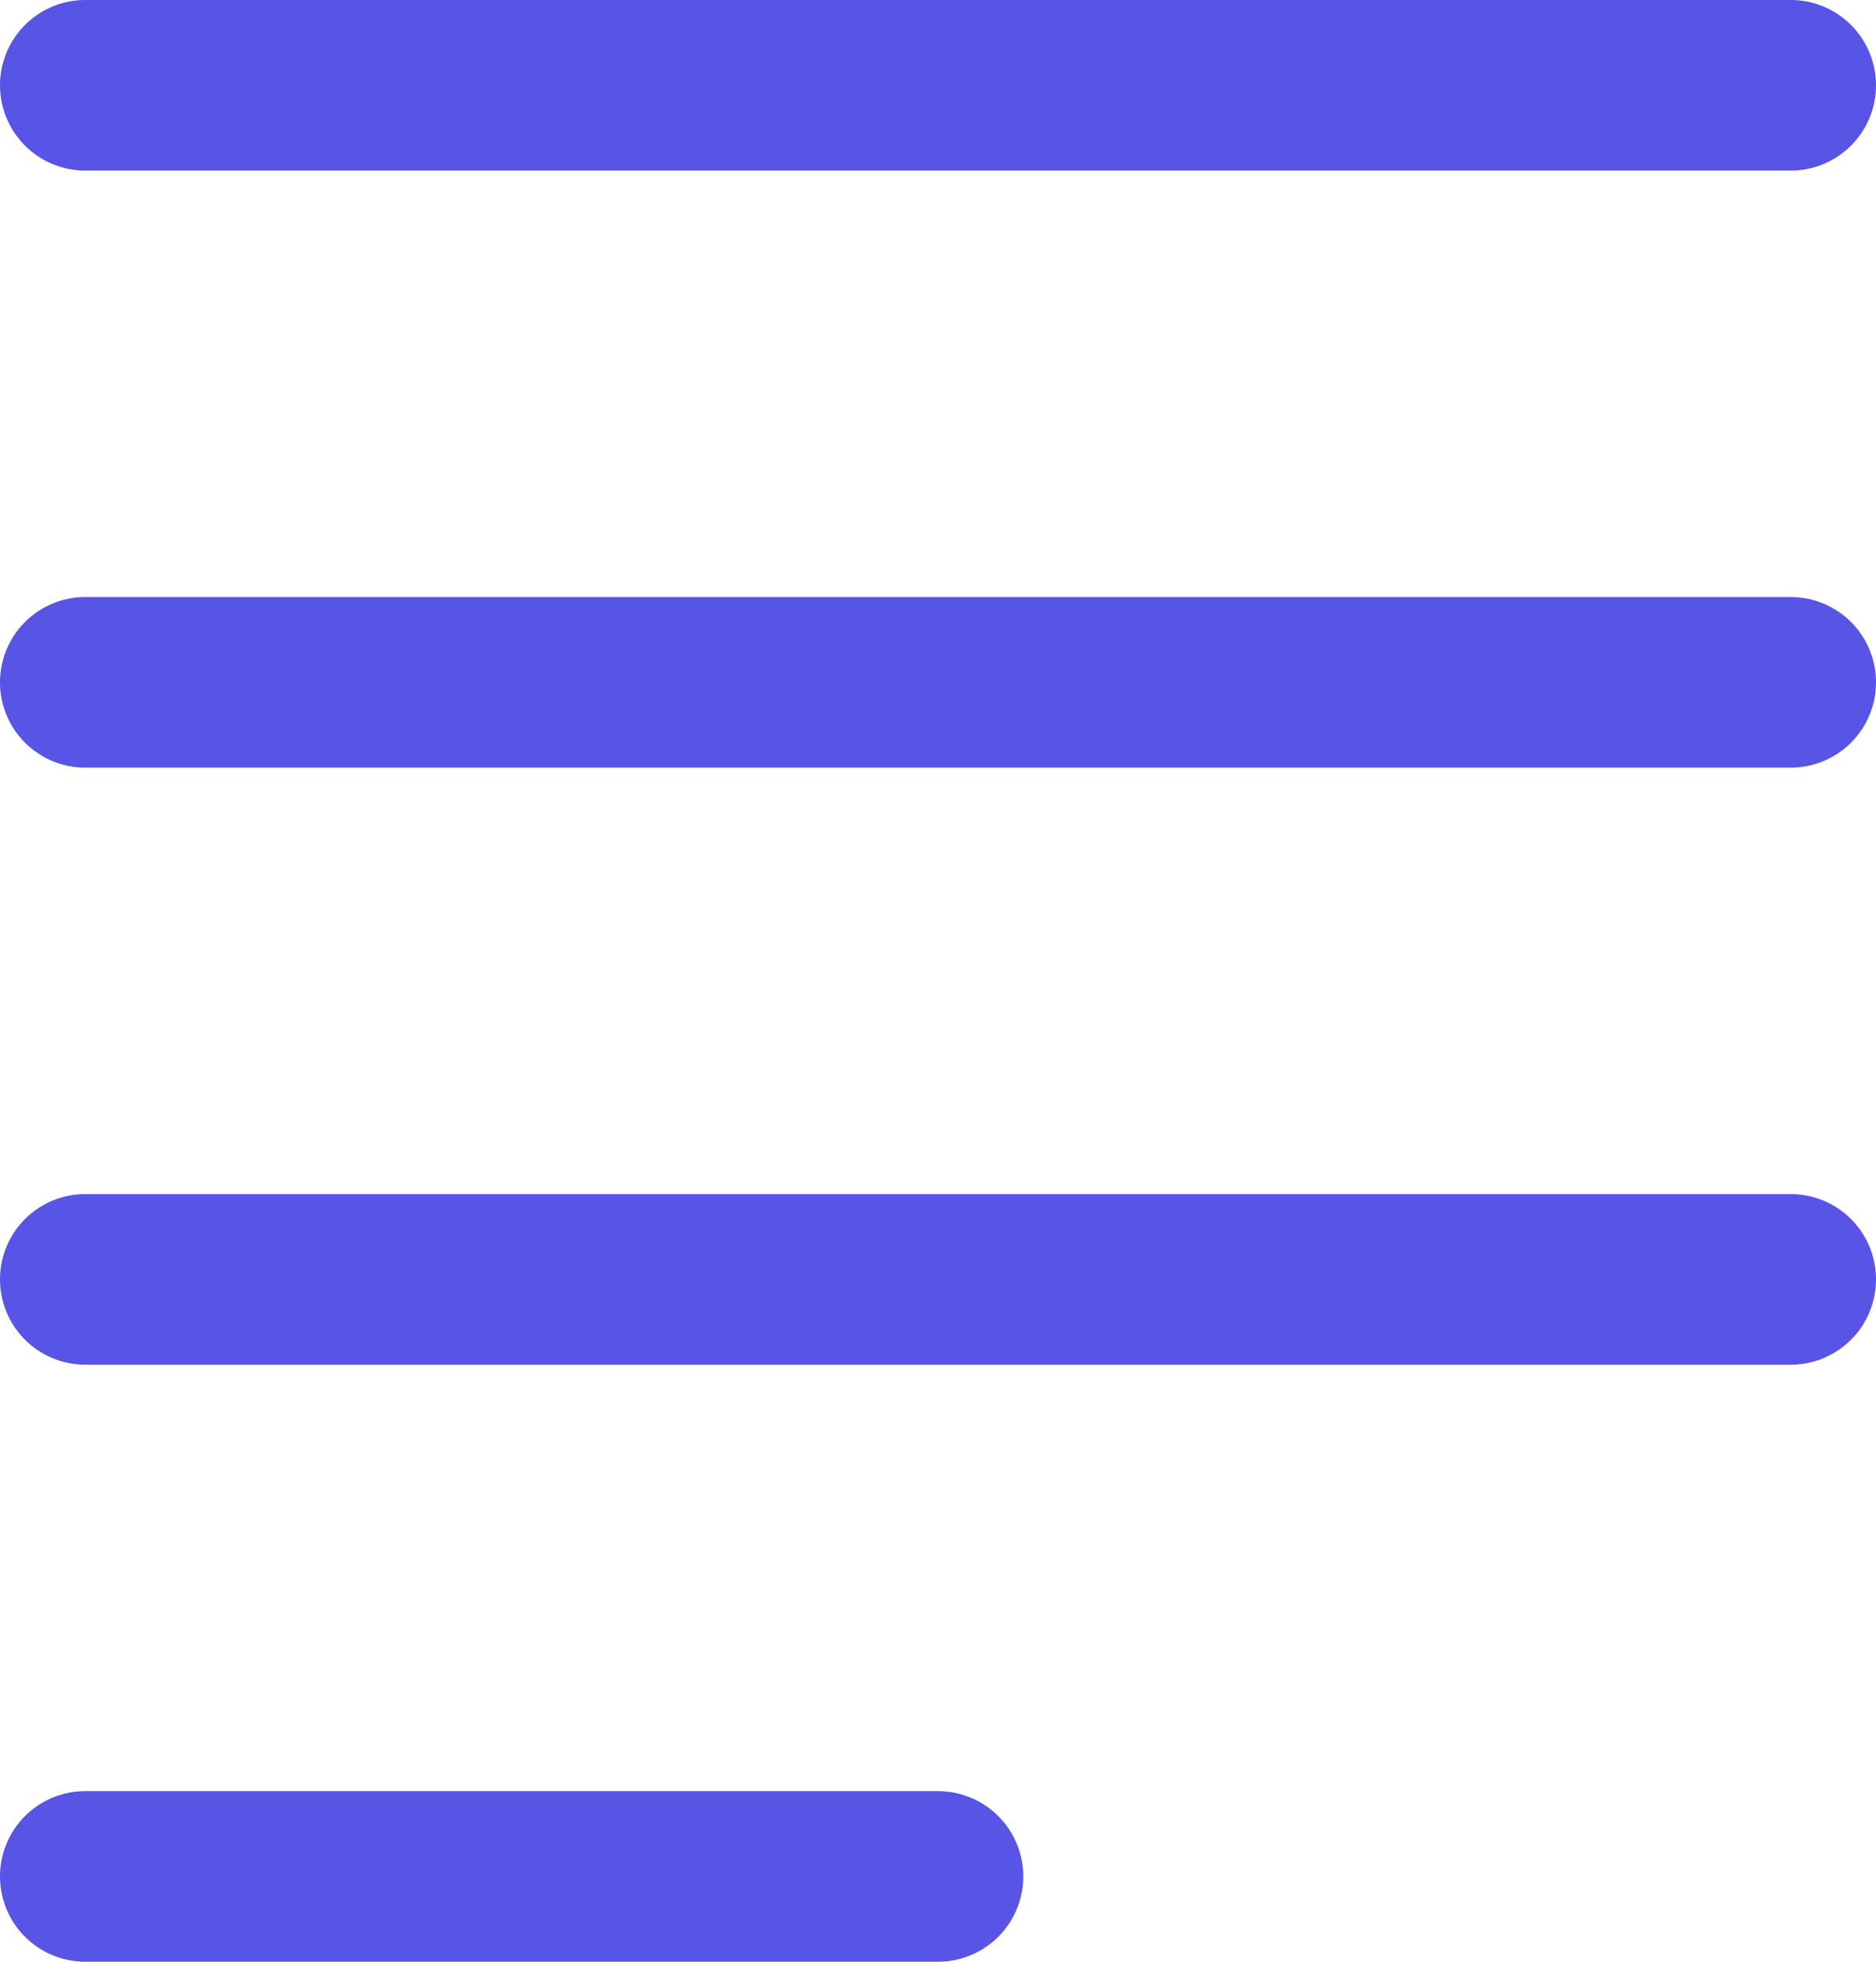 <svg xmlns="http://www.w3.org/2000/svg" width="22" height="23" viewBox="0 0 22 23">
  <g id="text" transform="translate(-19 -19)">
    <path id="Path_1705" data-name="Path 1705" d="M40,21H20a1,1,0,0,1,0-2H40a1,1,0,0,1,0,2Z" fill="#5754e6"/>
    <path id="Path_1706" data-name="Path 1706" d="M40,28H20a1,1,0,0,1,0-2H40a1,1,0,0,1,0,2Z" fill="#5754e6"/>
    <path id="Path_1707" data-name="Path 1707" d="M40,35H20a1,1,0,0,1,0-2H40a1,1,0,0,1,0,2Z" fill="#5754e6"/>
    <path id="Path_1708" data-name="Path 1708" d="M30,42H20a1,1,0,0,1,0-2H30a1,1,0,0,1,0,2Z" fill="#5754e6"/>
  </g>
</svg>
